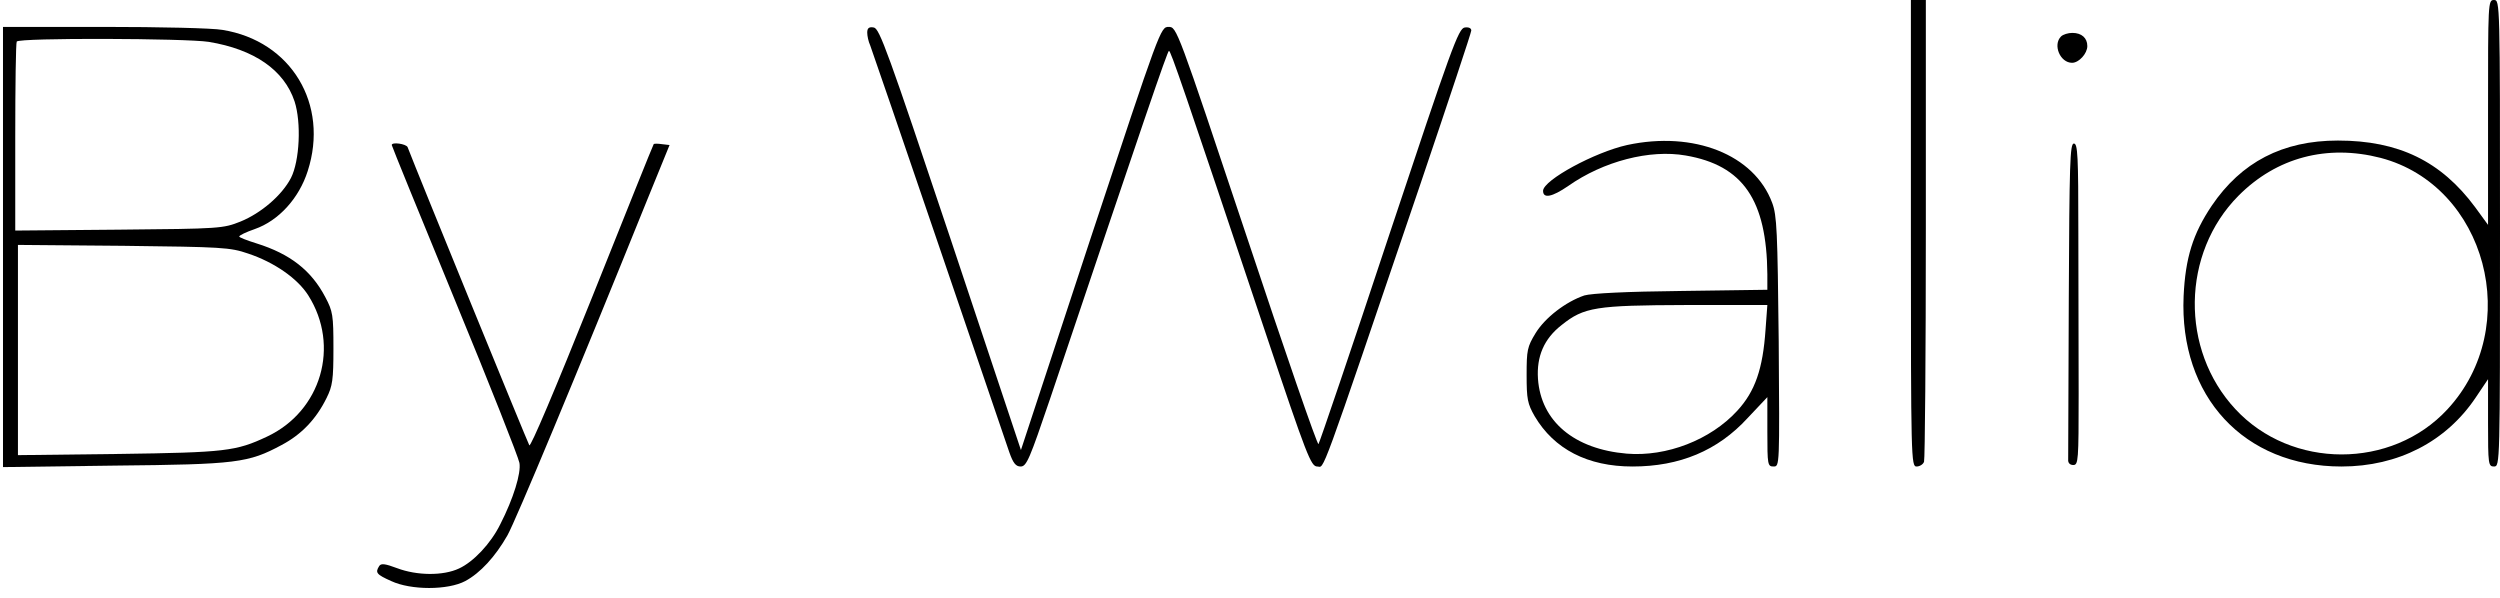 <?xml version="1.0" standalone="no"?>
<!DOCTYPE svg PUBLIC "-//W3C//DTD SVG 20010904//EN"
 "http://www.w3.org/TR/2001/REC-SVG-20010904/DTD/svg10.dtd">
<svg version="1.0" xmlns="http://www.w3.org/2000/svg"
 width="836pt" height="200pt" viewBox="0 0 836 200"
 preserveAspectRatio="xMidYMid meet">

<g transform="translate(0,200) scale(0.1,-0.1)"
fill="#000000" stroke="none">
<path d="M6390 1220 c0 -759 1 -780 19 -780 10 0 22 7 25 16 3 9 6 360 6 780
l0 764 -25 0 -25 0 0 -780z"/>
<path d="M8320 1624 l0 -376 -43 59 c-114 154 -256 223 -459 223 -185 0 -323
-72 -422 -218 -63 -94 -88 -174 -94 -302 -15 -336 202 -570 528 -570 189 0
350 83 449 231 l41 61 0 -146 c0 -139 1 -146 20 -146 20 0 20 7 20 780 0 773
0 780 -20 780 -20 0 -20 -7 -20 -376z m-359 -152 c353 -93 479 -565 223 -841
-186 -201 -522 -201 -709 1 -185 199 -180 521 10 713 128 129 297 173 476 127z"/>
<path d="M10 1174 l0 -736 373 5 c410 4 447 9 559 69 66 35 115 86 150 157 20
40 23 61 23 166 0 111 -2 124 -27 171 -47 90 -118 145 -230 180 -32 10 -58 20
-58 23 0 4 23 15 52 25 80 28 148 103 177 194 72 223 -55 435 -285 472 -32 6
-211 10 -396 10 l-338 0 0 -736z m688 686 c152 -25 252 -94 287 -199 23 -71
17 -199 -12 -256 -30 -58 -100 -118 -169 -146 -58 -23 -67 -24 -406 -27 l-347
-3 0 312 c0 172 2 316 5 320 7 13 566 11 642 -1z m132 -708 c87 -29 165 -83
201 -140 107 -169 43 -387 -138 -472 -104 -49 -139 -53 -495 -58 l-338 -4 0
352 0 351 353 -3 c330 -4 356 -5 417 -26z"/>
<path d="M2900 1891 c0 -11 4 -30 10 -43 5 -13 108 -313 229 -668 121 -355
227 -666 236 -692 13 -37 22 -48 38 -48 20 0 30 25 99 228 313 930 392 1162
397 1162 6 0 45 -113 323 -943 139 -415 152 -447 173 -447 25 0 0 -70 345 945
93 275 170 506 170 513 0 8 -9 12 -22 10 -21 -3 -44 -67 -253 -695 -126 -381
-233 -695 -236 -698 -4 -4 -112 309 -240 694 -233 698 -234 701 -261 701 -27
0 -28 -3 -261 -707 l-233 -708 -235 705 c-210 628 -238 705 -257 708 -16 3
-22 -2 -22 -17z"/>
<path d="M6892 1878 c-28 -28 -3 -88 37 -88 23 0 51 31 51 56 0 27 -19 44 -50
44 -14 0 -31 -5 -38 -12z"/>
<path d="M5441 1515 c-108 -24 -280 -117 -281 -153 0 -27 30 -21 84 16 118 83
273 123 393 102 192 -33 271 -149 273 -397 l0 -52 -287 -4 c-187 -2 -301 -8
-325 -15 -62 -21 -131 -74 -163 -126 -28 -46 -30 -57 -30 -140 0 -81 3 -96 27
-138 65 -110 177 -168 327 -168 158 0 285 53 385 162 l66 70 0 -116 c0 -111 1
-116 21 -116 20 0 20 1 17 418 -4 369 -6 422 -22 464 -60 161 -262 241 -485
193z m463 -617 c-9 -132 -35 -207 -95 -272 -89 -97 -236 -154 -369 -143 -176
15 -287 108 -297 250 -5 75 20 134 79 180 75 60 114 66 416 67 l272 0 -6 -82z"/>
<path d="M1310 1515 c0 -3 95 -236 211 -518 116 -281 213 -527 216 -545 6 -34
-20 -119 -64 -205 -32 -65 -90 -126 -138 -148 -53 -25 -141 -24 -207 1 -40 15
-54 17 -60 7 -14 -22 -9 -28 40 -50 66 -31 190 -31 248 0 50 27 100 81 141
153 27 48 227 527 467 1121 l75 184 -26 3 c-13 2 -26 2 -27 0 -2 -2 -94 -232
-206 -512 -125 -312 -206 -503 -210 -495 -6 10 -375 913 -407 997 -5 11 -53
18 -53 7z"/>
<path d="M6918 1000 c-1 -286 -2 -528 -2 -537 -1 -11 6 -18 17 -18 17 0 18 15
18 238 0 130 -1 372 -1 537 0 260 -2 300 -15 300 -13 0 -15 -65 -17 -520z"/>
</g>
</svg>

